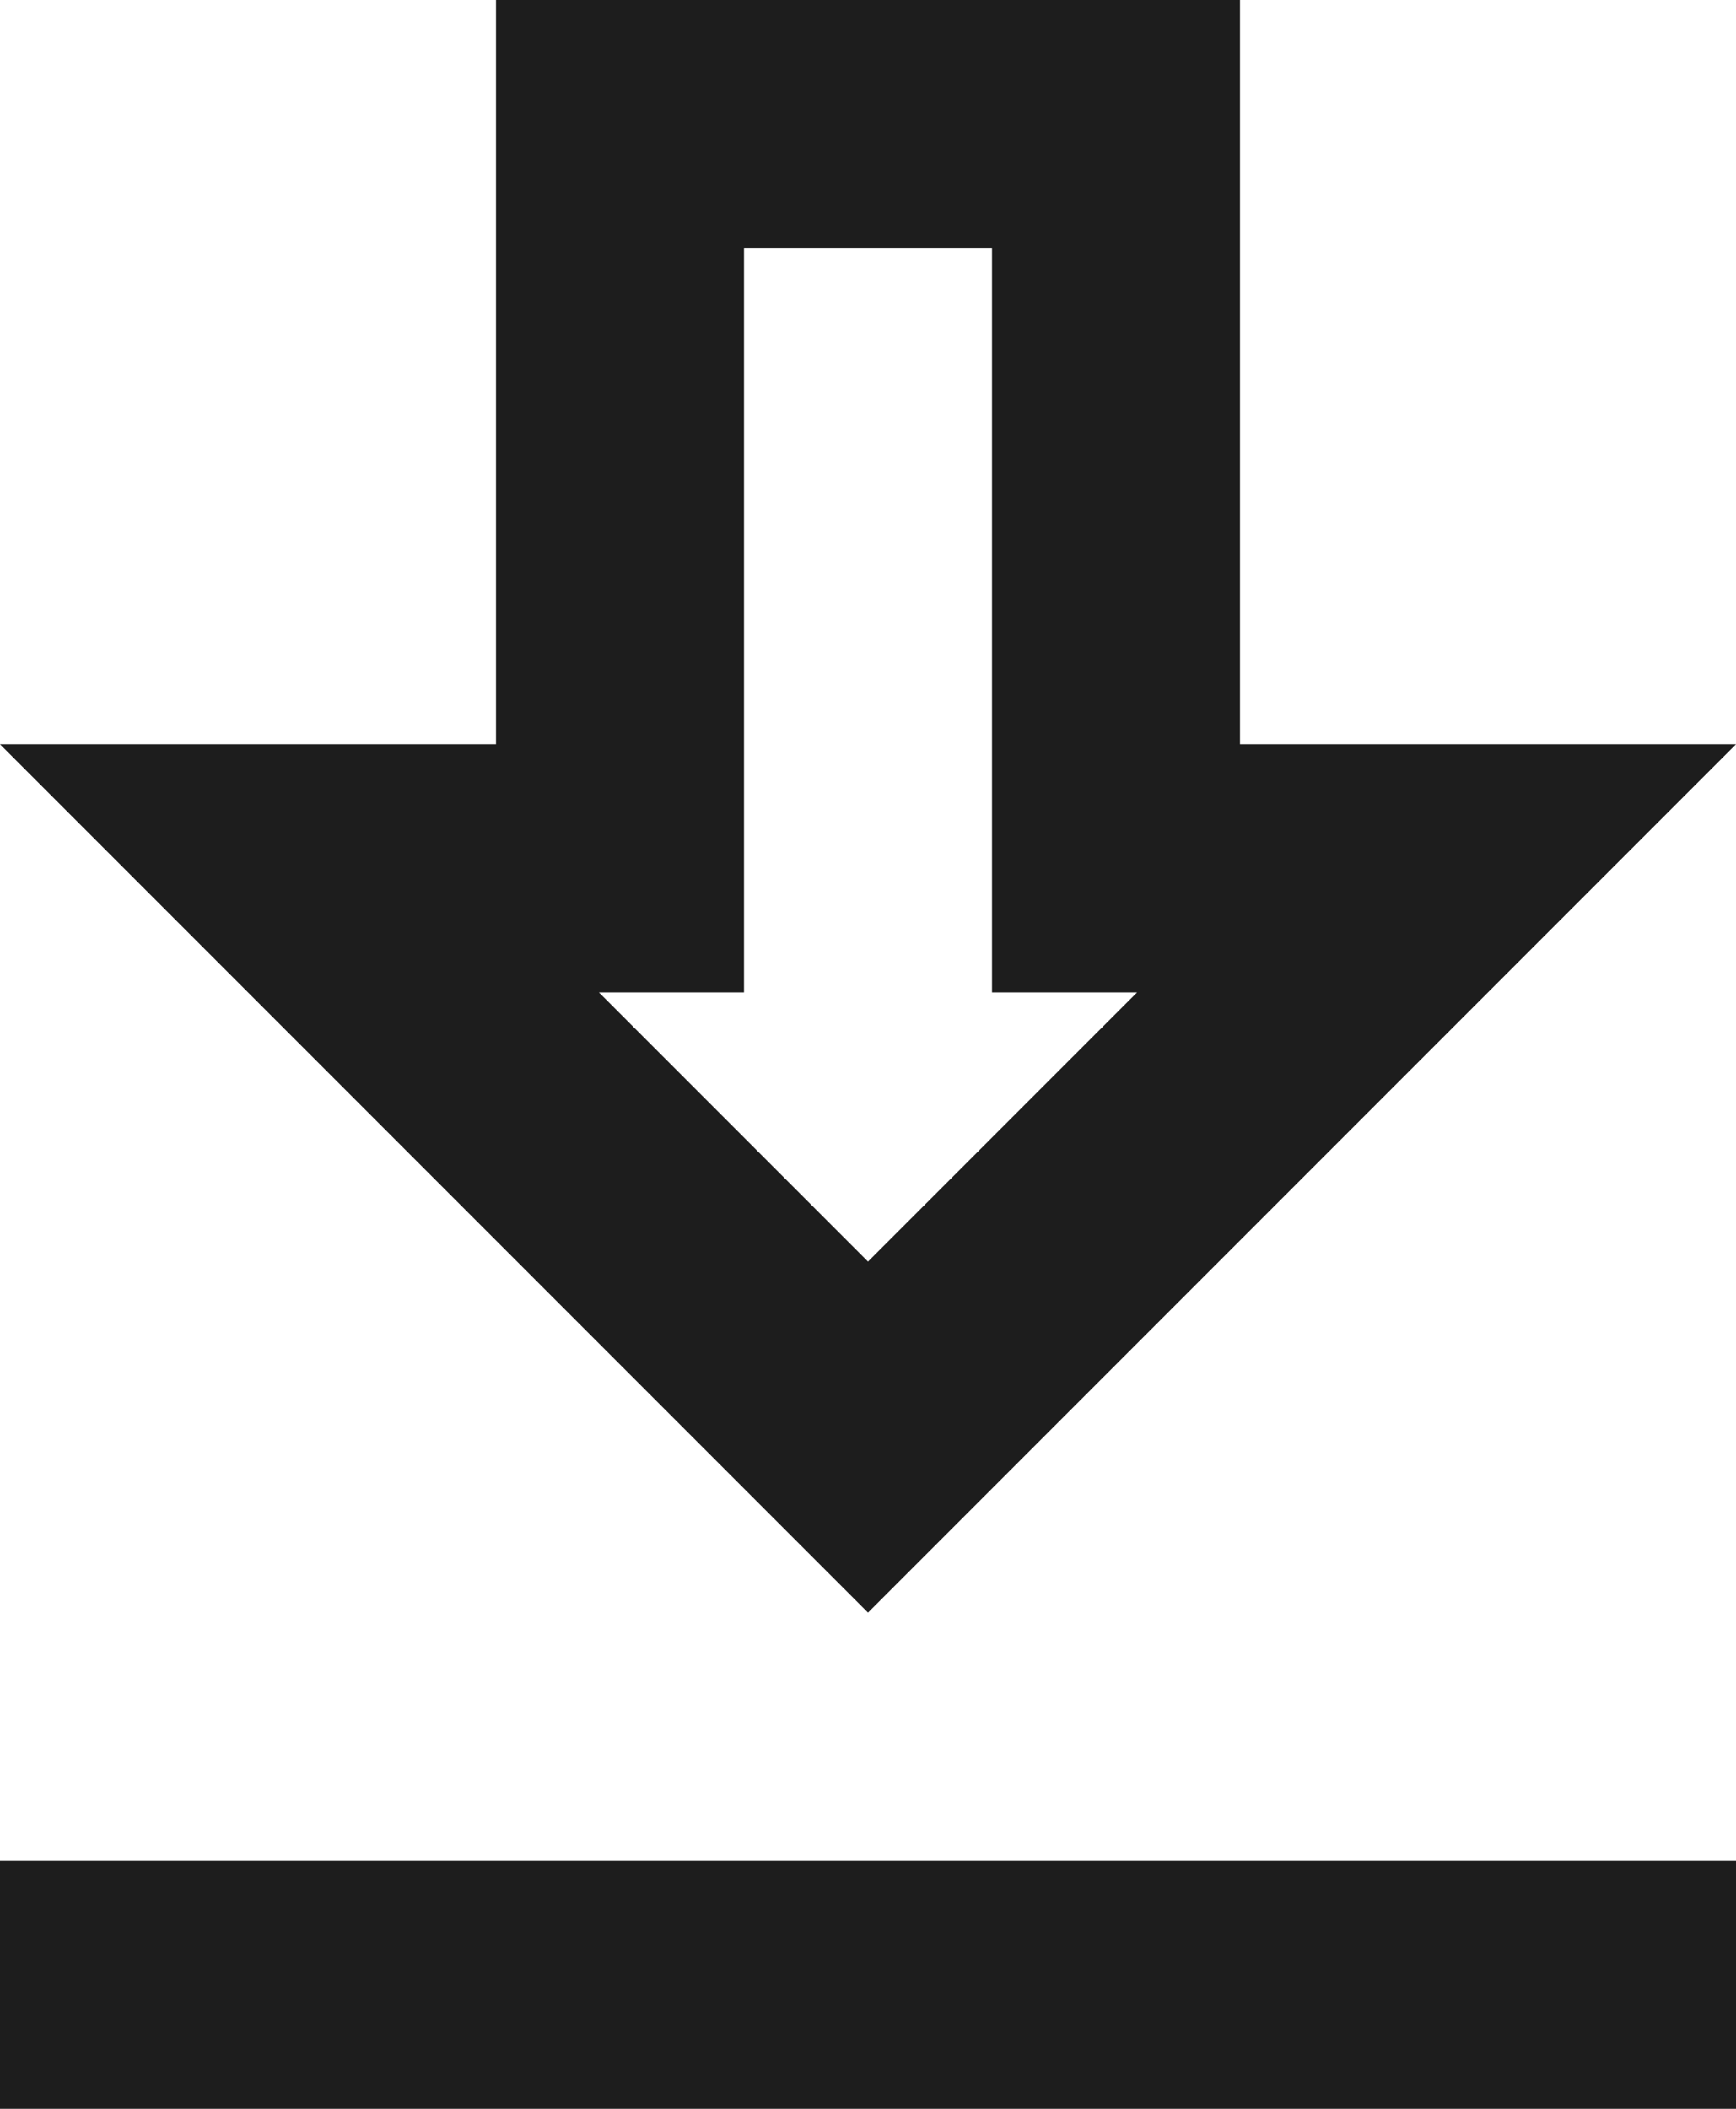 <?xml version="1.0" encoding="UTF-8"?>
<svg width="14px" height="17px" viewBox="0 0 14 17" version="1.1" xmlns="http://www.w3.org/2000/svg" xmlns:xlink="http://www.w3.org/1999/xlink">
    <!-- Generator: Sketch 52.5 (67469) - http://www.bohemiancoding.com/sketch -->
    <title>get_app</title>
    <desc>Created with Sketch.</desc>
    <g id="Icons" stroke="none" stroke-width="1" fill="none" fill-rule="evenodd">
        <g id="Outlined" transform="translate(-105, -333)">
            <g id="Action" transform="translate(100, 100)">
                <g id="Outlined-/-Action-/-get_app" transform="translate(0, 230)">
                    <g>
                        <polygon id="Path" points="0 0 24 0 24 24 0 24"></polygon>
                        <path d="M13,5 L13,11 L14.17,11 L12,13.17 L9.83,11 L11,11 L11,5 L13,5 Z M15,3 L9,3 L9,9 L5,9 L12,16 L19,9 L15,9 L15,3 Z M19,18 L5,18 L5,20 L19,20 L19,18 Z" id="🔹-Icon-Color" fill="#1D1D1D"></path>
                    </g>
                </g>
            </g>
        </g>
    </g>
</svg>